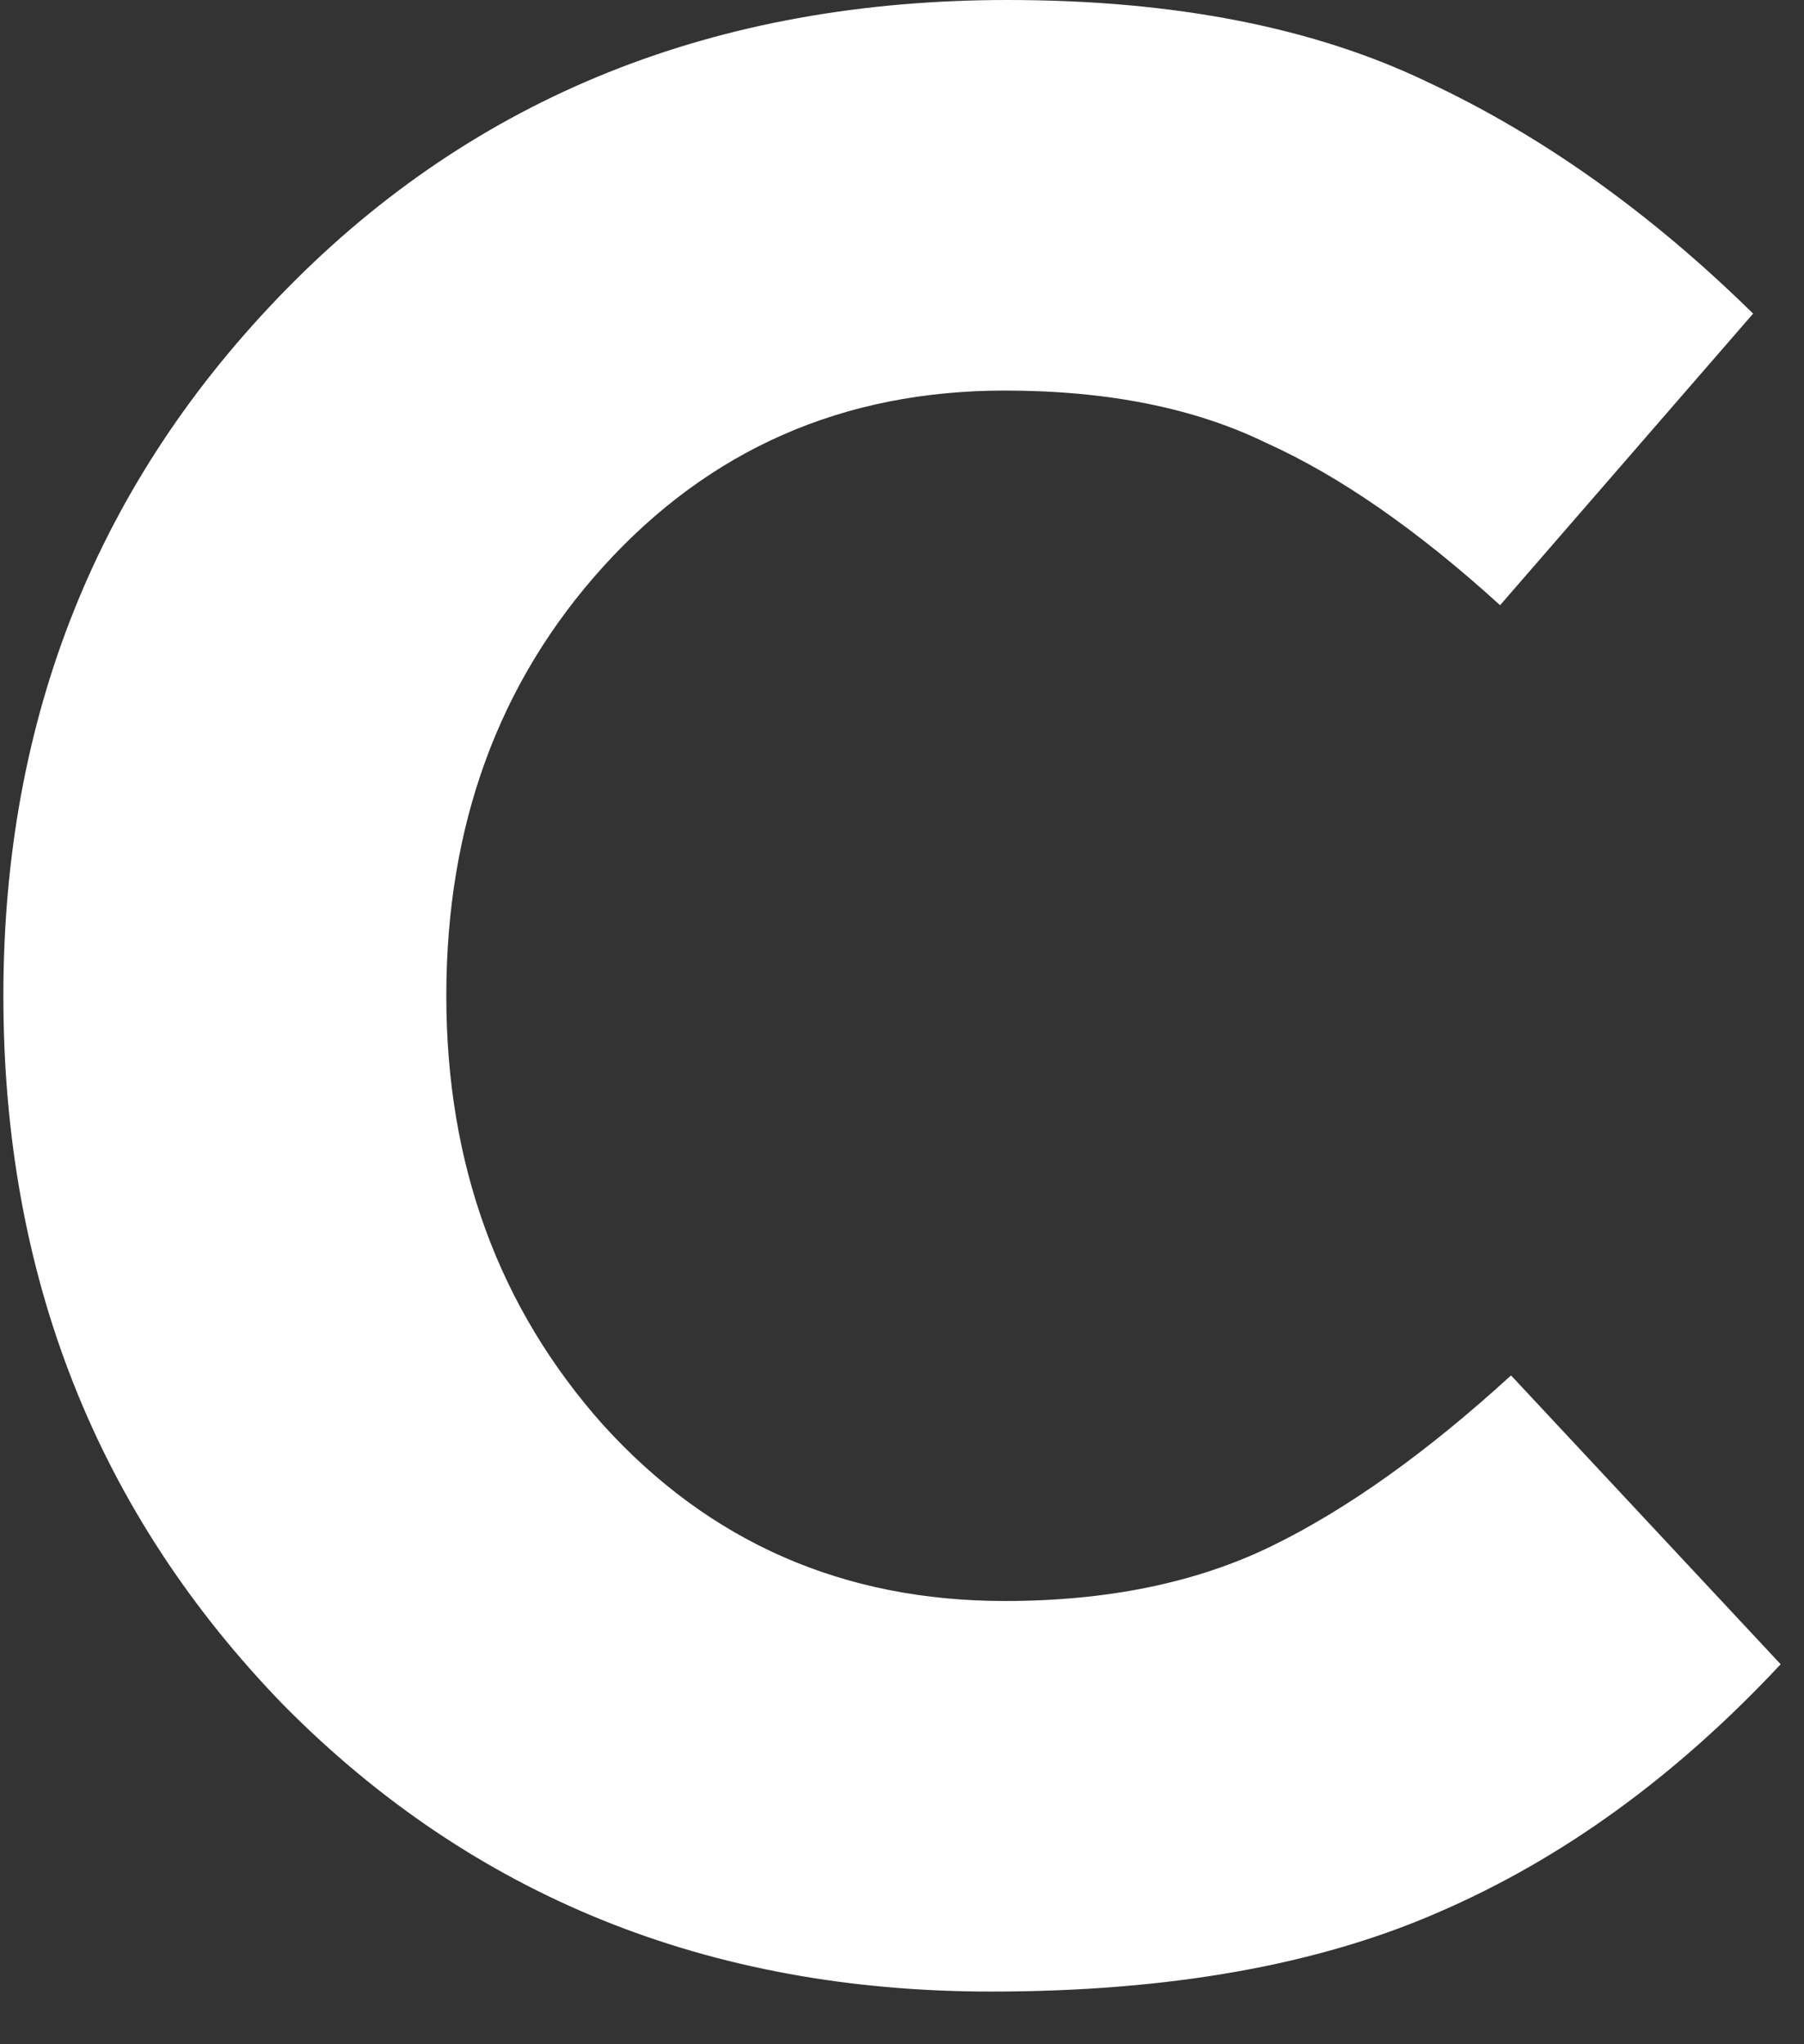 <svg width="15" height="17" viewBox="0 0 15 17" fill="none" xmlns="http://www.w3.org/2000/svg">
<rect x="0" y="0" width="15" height="17" fill="#333333" stroke="none"/>
<path d="M8.241 16.562C5.892 16.562 3.932 15.77 2.361 14.183C0.806 12.582 0.028 10.615 0.028 8.281C0.028 5.963 0.813 4.003 2.384 2.402C3.955 0.801 5.953 0 8.378 0C9.766 0 10.932 0.229 11.878 0.686C12.823 1.129 13.723 1.769 14.577 2.608L12.473 5.033C11.786 4.408 11.138 3.958 10.528 3.683C9.933 3.393 9.209 3.248 8.355 3.248C7.013 3.248 5.9 3.736 5.015 4.713C4.146 5.673 3.711 6.863 3.711 8.281C3.711 9.684 4.146 10.874 5.015 11.85C5.9 12.826 7.013 13.314 8.355 13.314C9.209 13.314 9.949 13.162 10.574 12.857C11.199 12.552 11.863 12.079 12.564 11.438L14.806 13.84C13.937 14.771 12.991 15.457 11.969 15.899C10.963 16.341 9.72 16.562 8.241 16.562Z" fill="white"/>
</svg>
